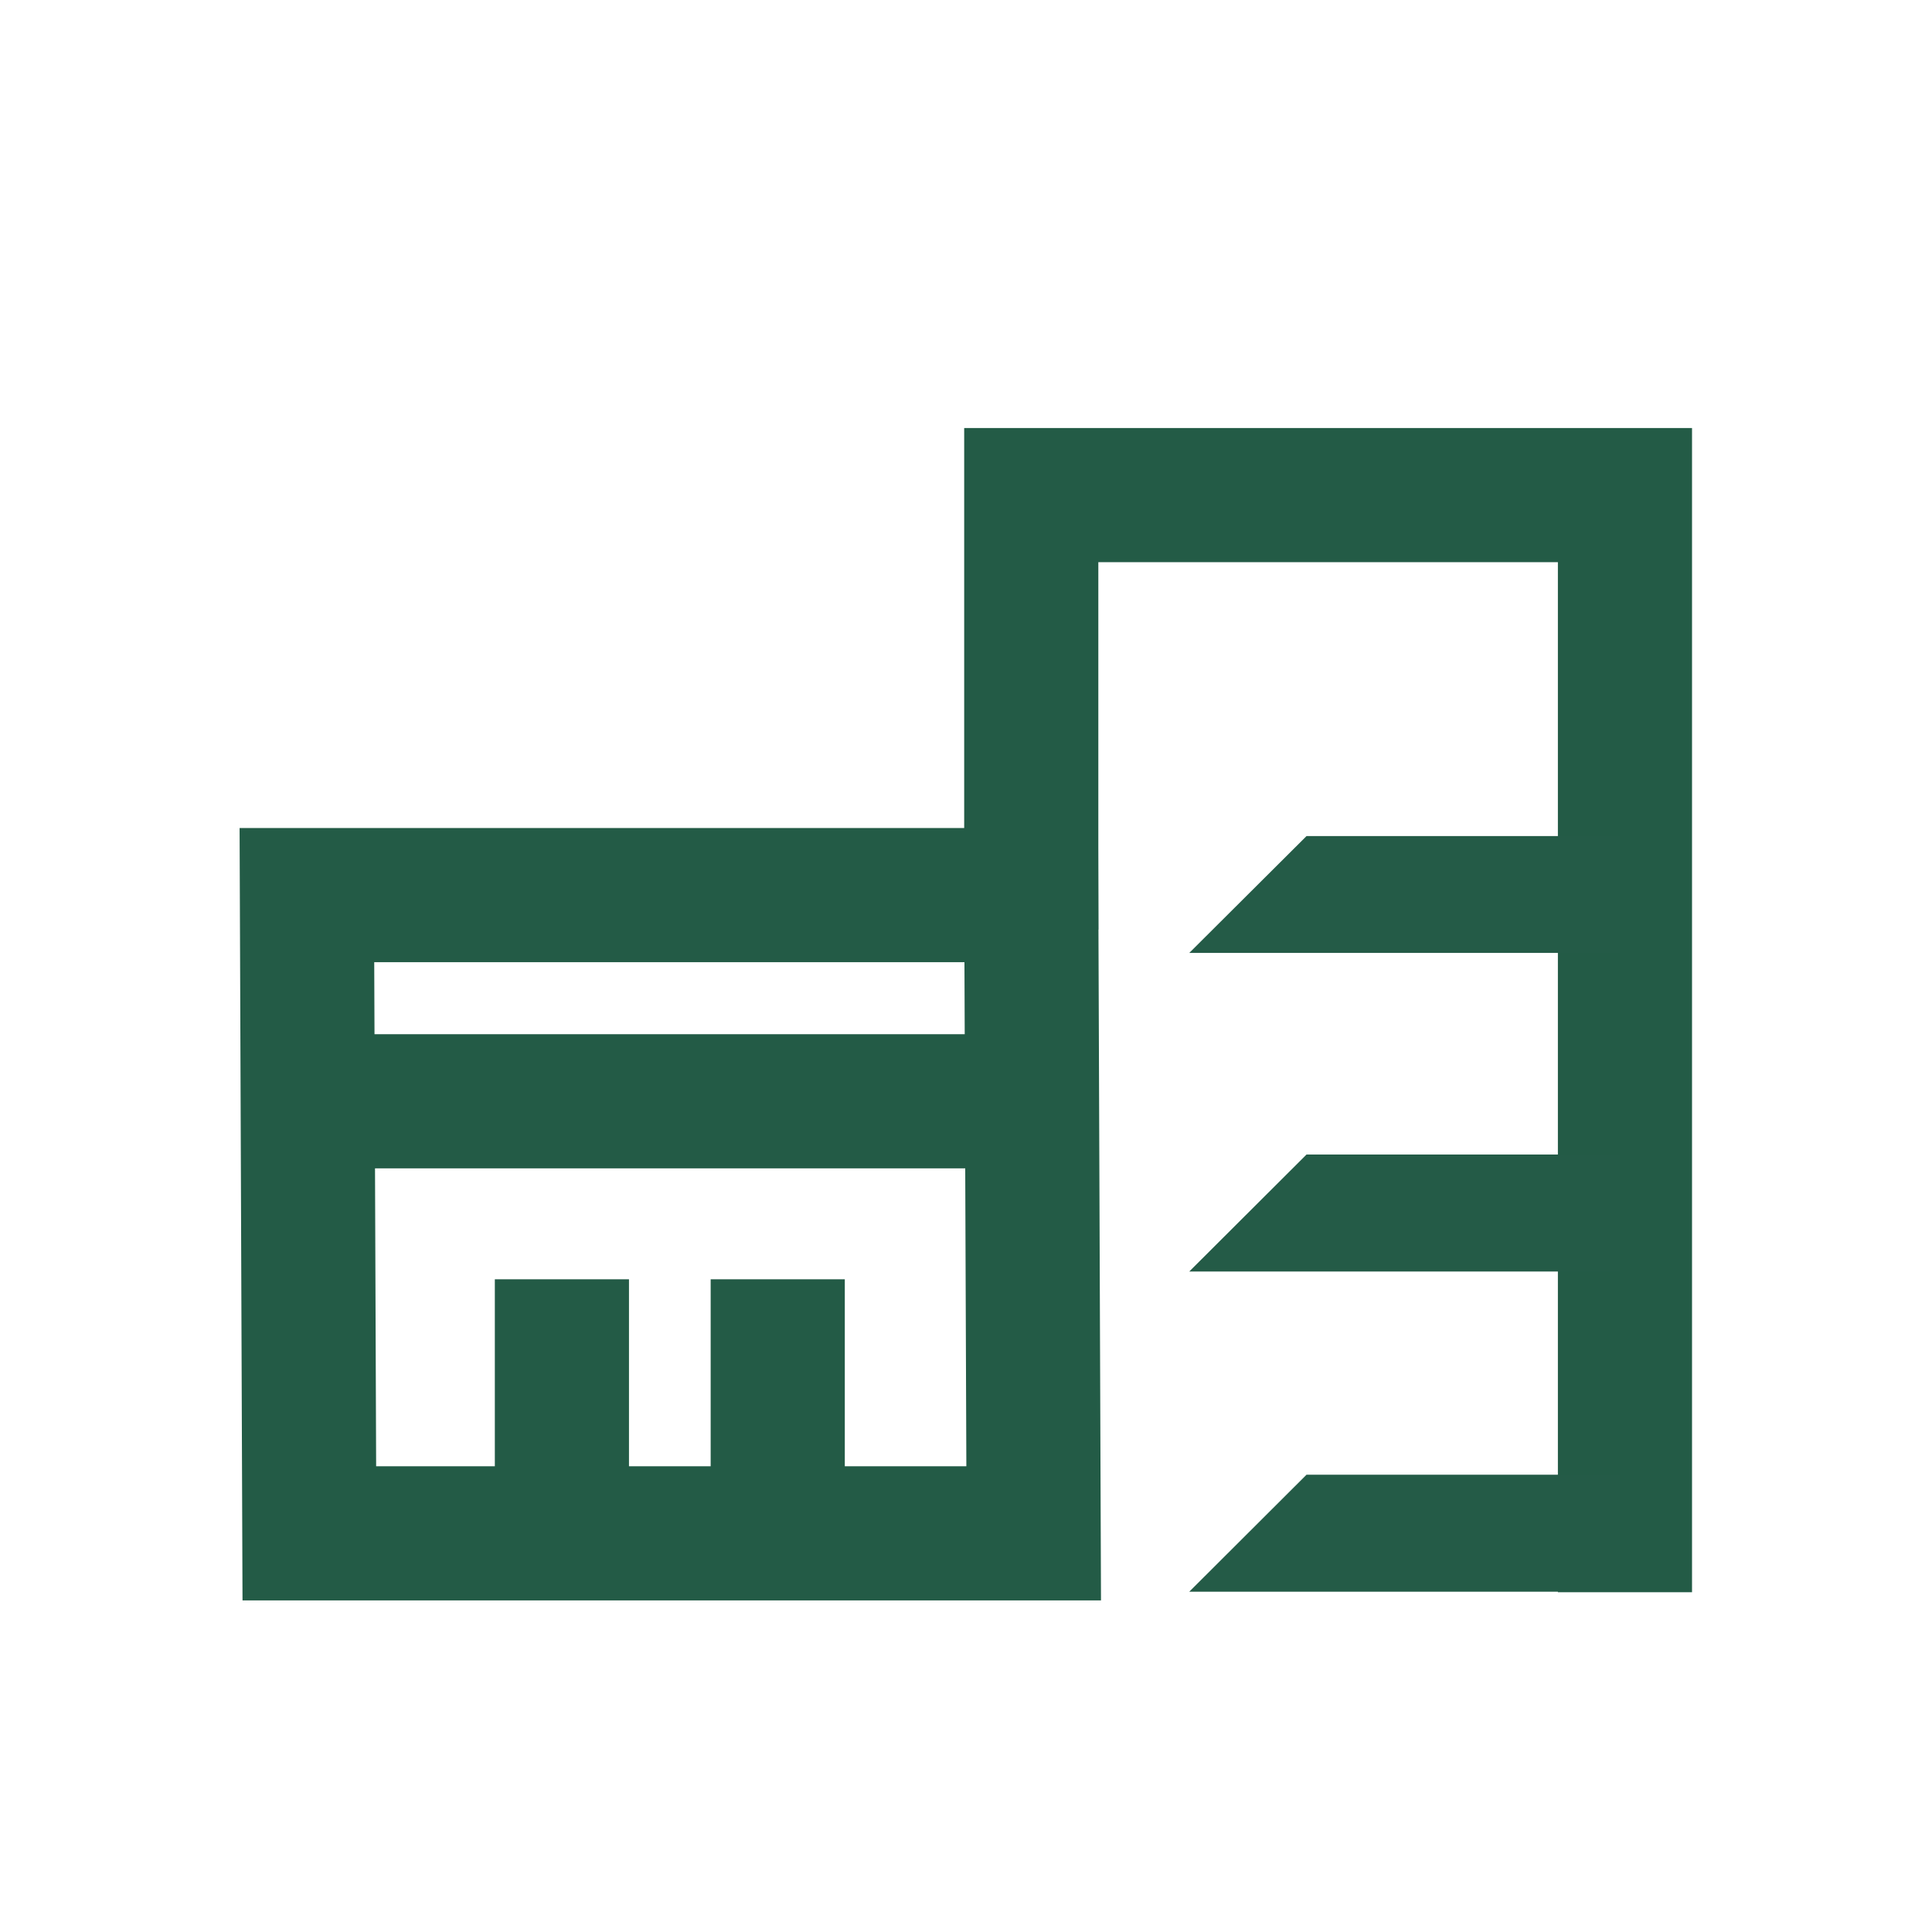 <?xml version="1.0" encoding="UTF-8"?><svg id="Calque_1" xmlns="http://www.w3.org/2000/svg" viewBox="0 0 144.03 144.03"><defs><style>.cls-1{fill:#245b47;stroke-width:0px;}.cls-2{fill:none;stroke:#235b46;stroke-miterlimit:10;stroke-width:10px;}</style></defs><polygon class="cls-2" points="77.06 114.31 23.06 114.31 22.88 66.73 76.88 66.73 77.06 114.31"/><polyline class="cls-2" points="76.88 69.3 76.88 36.91 121.14 36.91 121.14 118.7"/><polyline class="cls-1" points="120.76 71.04 88.66 71.04 97.4 62.33 120.76 62.33"/><polyline class="cls-1" points="120.76 94.79 88.66 94.79 97.4 86.07 120.76 86.07"/><polyline class="cls-1" points="120.76 118.66 88.66 118.66 97.4 109.94 120.76 109.94"/><line class="cls-2" x1="41.89" y1="113.56" x2="41.89" y2="95.37"/><line class="cls-2" x1="57.98" y1="113.56" x2="57.98" y2="95.37"/><line class="cls-2" x1="73.85" y1="82.1" x2="24.87" y2="82.1"/></svg>